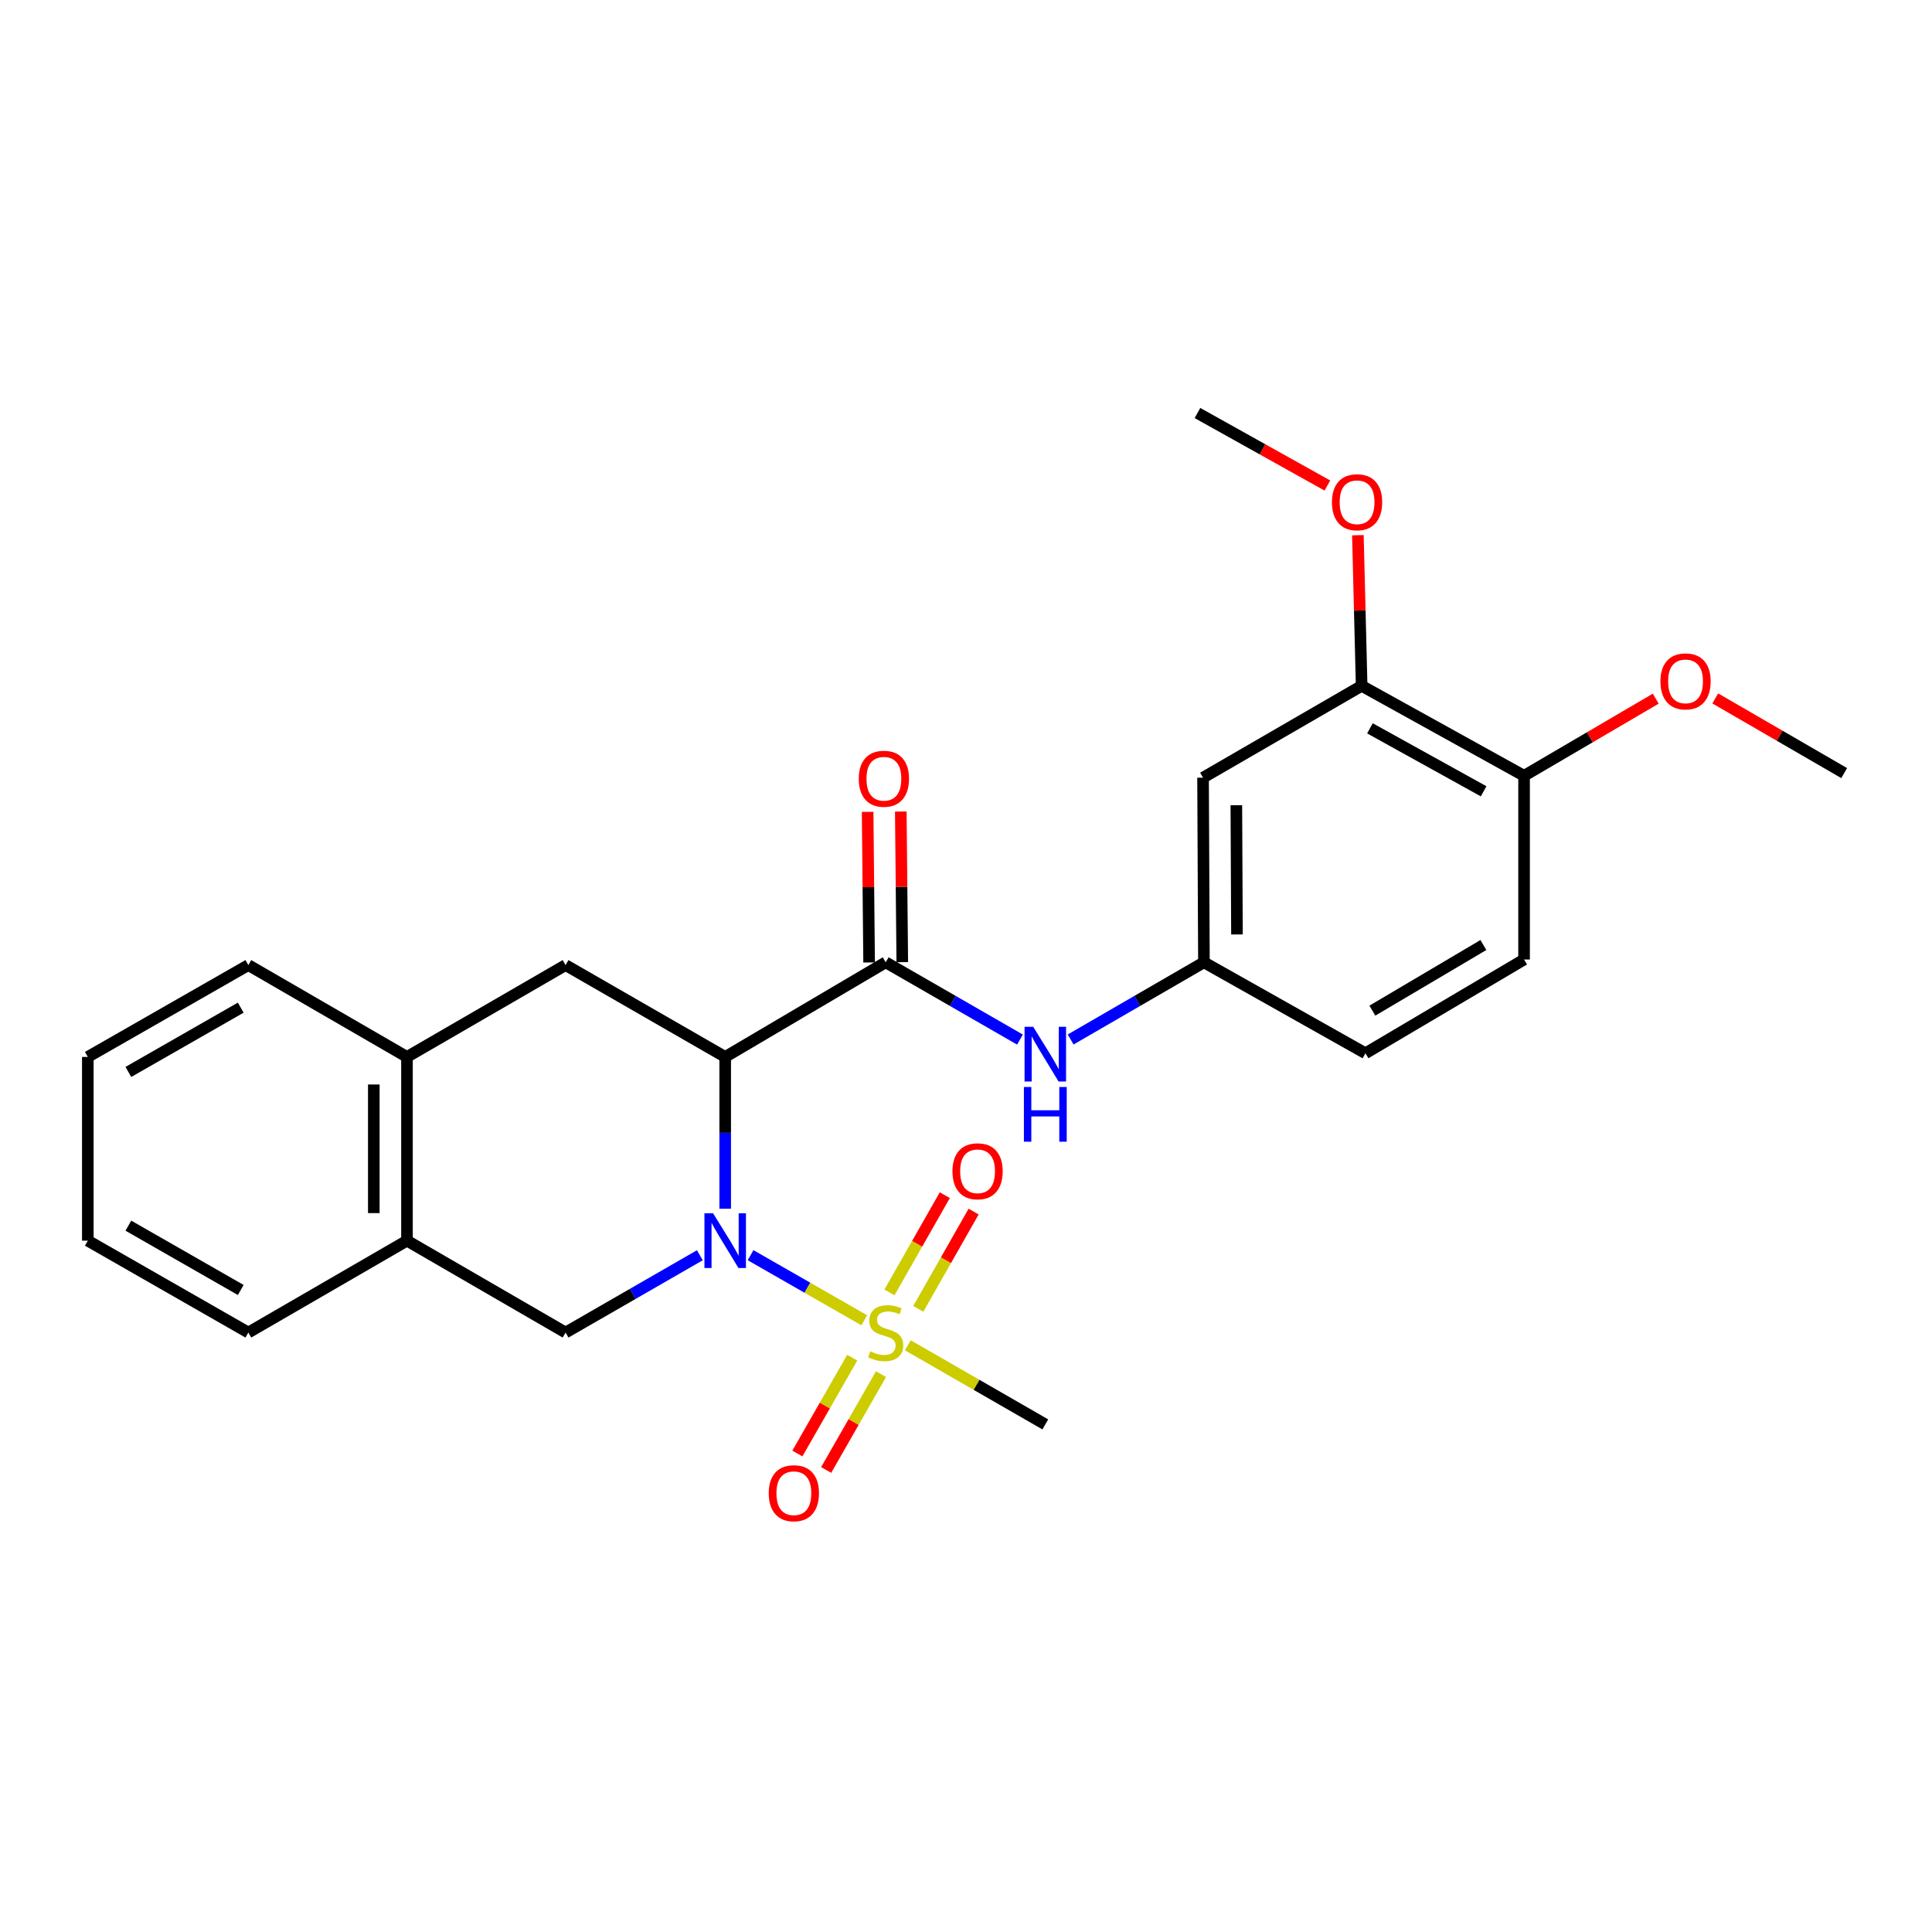 <?xml version='1.0' encoding='iso-8859-1'?>
<svg version='1.1' baseProfile='full'
              xmlns='http://www.w3.org/2000/svg'
                      xmlns:rdkit='http://www.rdkit.org/xml'
                      xmlns:xlink='http://www.w3.org/1999/xlink'
                  xml:space='preserve'
width='1000px' height='1000px' viewBox='0 0 1000 1000'>
<!-- END OF HEADER -->
<rect style='opacity:1.0;fill:#FFFFFF;stroke:none' width='1000' height='1000' x='0' y='0'> </rect>
<path class='bond-0' d='M 388.492,649.685 L 417.916,666.529' style='fill:none;fill-rule:evenodd;stroke:#0000FF;stroke-width:6px;stroke-linecap:butt;stroke-linejoin:miter;stroke-opacity:1' />
<path class='bond-0' d='M 417.916,666.529 L 447.339,683.372' style='fill:none;fill-rule:evenodd;stroke:#CCCC00;stroke-width:6px;stroke-linecap:butt;stroke-linejoin:miter;stroke-opacity:1' />
<path class='bond-1' d='M 375.359,625.63 L 375.359,586.348' style='fill:none;fill-rule:evenodd;stroke:#0000FF;stroke-width:6px;stroke-linecap:butt;stroke-linejoin:miter;stroke-opacity:1' />
<path class='bond-1' d='M 375.359,586.348 L 375.359,547.065' style='fill:none;fill-rule:evenodd;stroke:#000000;stroke-width:6px;stroke-linecap:butt;stroke-linejoin:miter;stroke-opacity:1' />
<path class='bond-3' d='M 362.236,649.721 L 327.489,669.722' style='fill:none;fill-rule:evenodd;stroke:#0000FF;stroke-width:6px;stroke-linecap:butt;stroke-linejoin:miter;stroke-opacity:1' />
<path class='bond-3' d='M 327.489,669.722 L 292.742,689.723' style='fill:none;fill-rule:evenodd;stroke:#000000;stroke-width:6px;stroke-linecap:butt;stroke-linejoin:miter;stroke-opacity:1' />
<path class='bond-9' d='M 475.299,677.446 L 489.625,652.276' style='fill:none;fill-rule:evenodd;stroke:#CCCC00;stroke-width:6px;stroke-linecap:butt;stroke-linejoin:miter;stroke-opacity:1' />
<path class='bond-9' d='M 489.625,652.276 L 503.952,627.106' style='fill:none;fill-rule:evenodd;stroke:#FF0000;stroke-width:6px;stroke-linecap:butt;stroke-linejoin:miter;stroke-opacity:1' />
<path class='bond-9' d='M 460.379,668.953 L 474.705,643.783' style='fill:none;fill-rule:evenodd;stroke:#CCCC00;stroke-width:6px;stroke-linecap:butt;stroke-linejoin:miter;stroke-opacity:1' />
<path class='bond-9' d='M 474.705,643.783 L 489.031,618.613' style='fill:none;fill-rule:evenodd;stroke:#FF0000;stroke-width:6px;stroke-linecap:butt;stroke-linejoin:miter;stroke-opacity:1' />
<path class='bond-10' d='M 441.101,702.733 L 426.912,727.531' style='fill:none;fill-rule:evenodd;stroke:#CCCC00;stroke-width:6px;stroke-linecap:butt;stroke-linejoin:miter;stroke-opacity:1' />
<path class='bond-10' d='M 426.912,727.531 L 412.724,752.329' style='fill:none;fill-rule:evenodd;stroke:#FF0000;stroke-width:6px;stroke-linecap:butt;stroke-linejoin:miter;stroke-opacity:1' />
<path class='bond-10' d='M 456.002,711.259 L 441.814,736.057' style='fill:none;fill-rule:evenodd;stroke:#CCCC00;stroke-width:6px;stroke-linecap:butt;stroke-linejoin:miter;stroke-opacity:1' />
<path class='bond-10' d='M 441.814,736.057 L 427.626,760.855' style='fill:none;fill-rule:evenodd;stroke:#FF0000;stroke-width:6px;stroke-linecap:butt;stroke-linejoin:miter;stroke-opacity:1' />
<path class='bond-16' d='M 469.897,696.32 L 505.474,716.795' style='fill:none;fill-rule:evenodd;stroke:#CCCC00;stroke-width:6px;stroke-linecap:butt;stroke-linejoin:miter;stroke-opacity:1' />
<path class='bond-16' d='M 505.474,716.795 L 541.051,737.269' style='fill:none;fill-rule:evenodd;stroke:#000000;stroke-width:6px;stroke-linecap:butt;stroke-linejoin:miter;stroke-opacity:1' />
<path class='bond-2' d='M 375.359,547.065 L 458.434,498.088' style='fill:none;fill-rule:evenodd;stroke:#000000;stroke-width:6px;stroke-linecap:butt;stroke-linejoin:miter;stroke-opacity:1' />
<path class='bond-4' d='M 375.359,547.065 L 292.742,499.529' style='fill:none;fill-rule:evenodd;stroke:#000000;stroke-width:6px;stroke-linecap:butt;stroke-linejoin:miter;stroke-opacity:1' />
<path class='bond-5' d='M 458.434,498.088 L 493.181,518.085' style='fill:none;fill-rule:evenodd;stroke:#000000;stroke-width:6px;stroke-linecap:butt;stroke-linejoin:miter;stroke-opacity:1' />
<path class='bond-5' d='M 493.181,518.085 L 527.928,538.082' style='fill:none;fill-rule:evenodd;stroke:#0000FF;stroke-width:6px;stroke-linecap:butt;stroke-linejoin:miter;stroke-opacity:1' />
<path class='bond-13' d='M 467.018,498.004 L 466.635,459.027' style='fill:none;fill-rule:evenodd;stroke:#000000;stroke-width:6px;stroke-linecap:butt;stroke-linejoin:miter;stroke-opacity:1' />
<path class='bond-13' d='M 466.635,459.027 L 466.251,420.049' style='fill:none;fill-rule:evenodd;stroke:#FF0000;stroke-width:6px;stroke-linecap:butt;stroke-linejoin:miter;stroke-opacity:1' />
<path class='bond-13' d='M 449.85,498.173 L 449.467,459.195' style='fill:none;fill-rule:evenodd;stroke:#000000;stroke-width:6px;stroke-linecap:butt;stroke-linejoin:miter;stroke-opacity:1' />
<path class='bond-13' d='M 449.467,459.195 L 449.084,420.218' style='fill:none;fill-rule:evenodd;stroke:#FF0000;stroke-width:6px;stroke-linecap:butt;stroke-linejoin:miter;stroke-opacity:1' />
<path class='bond-6' d='M 292.742,689.723 L 210.65,642.167' style='fill:none;fill-rule:evenodd;stroke:#000000;stroke-width:6px;stroke-linecap:butt;stroke-linejoin:miter;stroke-opacity:1' />
<path class='bond-26' d='M 292.742,499.529 L 210.65,547.065' style='fill:none;fill-rule:evenodd;stroke:#000000;stroke-width:6px;stroke-linecap:butt;stroke-linejoin:miter;stroke-opacity:1' />
<path class='bond-12' d='M 554.163,538.041 L 588.658,518.065' style='fill:none;fill-rule:evenodd;stroke:#0000FF;stroke-width:6px;stroke-linecap:butt;stroke-linejoin:miter;stroke-opacity:1' />
<path class='bond-12' d='M 588.658,518.065 L 623.153,498.088' style='fill:none;fill-rule:evenodd;stroke:#000000;stroke-width:6px;stroke-linecap:butt;stroke-linejoin:miter;stroke-opacity:1' />
<path class='bond-7' d='M 210.65,642.167 L 210.65,547.065' style='fill:none;fill-rule:evenodd;stroke:#000000;stroke-width:6px;stroke-linecap:butt;stroke-linejoin:miter;stroke-opacity:1' />
<path class='bond-7' d='M 193.482,627.902 L 193.482,561.331' style='fill:none;fill-rule:evenodd;stroke:#000000;stroke-width:6px;stroke-linecap:butt;stroke-linejoin:miter;stroke-opacity:1' />
<path class='bond-21' d='M 210.65,642.167 L 128.539,689.723' style='fill:none;fill-rule:evenodd;stroke:#000000;stroke-width:6px;stroke-linecap:butt;stroke-linejoin:miter;stroke-opacity:1' />
<path class='bond-20' d='M 210.65,547.065 L 128.539,499.529' style='fill:none;fill-rule:evenodd;stroke:#000000;stroke-width:6px;stroke-linecap:butt;stroke-linejoin:miter;stroke-opacity:1' />
<path class='bond-8' d='M 622.695,402.519 L 623.153,498.088' style='fill:none;fill-rule:evenodd;stroke:#000000;stroke-width:6px;stroke-linecap:butt;stroke-linejoin:miter;stroke-opacity:1' />
<path class='bond-8' d='M 639.932,416.772 L 640.252,483.671' style='fill:none;fill-rule:evenodd;stroke:#000000;stroke-width:6px;stroke-linecap:butt;stroke-linejoin:miter;stroke-opacity:1' />
<path class='bond-11' d='M 622.695,402.519 L 704.787,354.983' style='fill:none;fill-rule:evenodd;stroke:#000000;stroke-width:6px;stroke-linecap:butt;stroke-linejoin:miter;stroke-opacity:1' />
<path class='bond-18' d='M 704.787,354.983 L 703.814,316.001' style='fill:none;fill-rule:evenodd;stroke:#000000;stroke-width:6px;stroke-linecap:butt;stroke-linejoin:miter;stroke-opacity:1' />
<path class='bond-18' d='M 703.814,316.001 L 702.84,277.019' style='fill:none;fill-rule:evenodd;stroke:#FF0000;stroke-width:6px;stroke-linecap:butt;stroke-linejoin:miter;stroke-opacity:1' />
<path class='bond-28' d='M 704.787,354.983 L 788.854,401.546' style='fill:none;fill-rule:evenodd;stroke:#000000;stroke-width:6px;stroke-linecap:butt;stroke-linejoin:miter;stroke-opacity:1' />
<path class='bond-28' d='M 709.079,376.985 L 767.925,409.58' style='fill:none;fill-rule:evenodd;stroke:#000000;stroke-width:6px;stroke-linecap:butt;stroke-linejoin:miter;stroke-opacity:1' />
<path class='bond-17' d='M 623.153,498.088 L 706.752,545.167' style='fill:none;fill-rule:evenodd;stroke:#000000;stroke-width:6px;stroke-linecap:butt;stroke-linejoin:miter;stroke-opacity:1' />
<path class='bond-14' d='M 788.854,401.546 L 788.854,496.639' style='fill:none;fill-rule:evenodd;stroke:#000000;stroke-width:6px;stroke-linecap:butt;stroke-linejoin:miter;stroke-opacity:1' />
<path class='bond-19' d='M 788.854,401.546 L 822.933,381.588' style='fill:none;fill-rule:evenodd;stroke:#000000;stroke-width:6px;stroke-linecap:butt;stroke-linejoin:miter;stroke-opacity:1' />
<path class='bond-19' d='M 822.933,381.588 L 857.013,361.63' style='fill:none;fill-rule:evenodd;stroke:#FF0000;stroke-width:6px;stroke-linecap:butt;stroke-linejoin:miter;stroke-opacity:1' />
<path class='bond-15' d='M 788.854,496.639 L 706.752,545.167' style='fill:none;fill-rule:evenodd;stroke:#000000;stroke-width:6px;stroke-linecap:butt;stroke-linejoin:miter;stroke-opacity:1' />
<path class='bond-15' d='M 767.803,489.139 L 710.332,523.109' style='fill:none;fill-rule:evenodd;stroke:#000000;stroke-width:6px;stroke-linecap:butt;stroke-linejoin:miter;stroke-opacity:1' />
<path class='bond-22' d='M 687.047,251.305 L 653.426,232.54' style='fill:none;fill-rule:evenodd;stroke:#FF0000;stroke-width:6px;stroke-linecap:butt;stroke-linejoin:miter;stroke-opacity:1' />
<path class='bond-22' d='M 653.426,232.54 L 619.805,213.775' style='fill:none;fill-rule:evenodd;stroke:#000000;stroke-width:6px;stroke-linecap:butt;stroke-linejoin:miter;stroke-opacity:1' />
<path class='bond-23' d='M 887.806,361.501 L 921.176,380.827' style='fill:none;fill-rule:evenodd;stroke:#FF0000;stroke-width:6px;stroke-linecap:butt;stroke-linejoin:miter;stroke-opacity:1' />
<path class='bond-23' d='M 921.176,380.827 L 954.545,400.154' style='fill:none;fill-rule:evenodd;stroke:#000000;stroke-width:6px;stroke-linecap:butt;stroke-linejoin:miter;stroke-opacity:1' />
<path class='bond-27' d='M 128.539,499.529 L 45.455,547.065' style='fill:none;fill-rule:evenodd;stroke:#000000;stroke-width:6px;stroke-linecap:butt;stroke-linejoin:miter;stroke-opacity:1' />
<path class='bond-27' d='M 124.602,521.561 L 66.443,554.836' style='fill:none;fill-rule:evenodd;stroke:#000000;stroke-width:6px;stroke-linecap:butt;stroke-linejoin:miter;stroke-opacity:1' />
<path class='bond-24' d='M 128.539,689.723 L 45.455,642.167' style='fill:none;fill-rule:evenodd;stroke:#000000;stroke-width:6px;stroke-linecap:butt;stroke-linejoin:miter;stroke-opacity:1' />
<path class='bond-24' d='M 124.605,667.69 L 66.446,634.401' style='fill:none;fill-rule:evenodd;stroke:#000000;stroke-width:6px;stroke-linecap:butt;stroke-linejoin:miter;stroke-opacity:1' />
<path class='bond-25' d='M 45.455,642.167 L 45.455,547.065' style='fill:none;fill-rule:evenodd;stroke:#000000;stroke-width:6px;stroke-linecap:butt;stroke-linejoin:miter;stroke-opacity:1' />
<path  class='atom-0' d='M 369.099 628.007
L 378.379 643.007
Q 379.299 644.487, 380.779 647.167
Q 382.259 649.847, 382.339 650.007
L 382.339 628.007
L 386.099 628.007
L 386.099 656.327
L 382.219 656.327
L 372.259 639.927
Q 371.099 638.007, 369.859 635.807
Q 368.659 633.607, 368.299 632.927
L 368.299 656.327
L 364.619 656.327
L 364.619 628.007
L 369.099 628.007
' fill='#0000FF'/>
<path  class='atom-1' d='M 450.434 699.443
Q 450.754 699.563, 452.074 700.123
Q 453.394 700.683, 454.834 701.043
Q 456.314 701.363, 457.754 701.363
Q 460.434 701.363, 461.994 700.083
Q 463.554 698.763, 463.554 696.483
Q 463.554 694.923, 462.754 693.963
Q 461.994 693.003, 460.794 692.483
Q 459.594 691.963, 457.594 691.363
Q 455.074 690.603, 453.554 689.883
Q 452.074 689.163, 450.994 687.643
Q 449.954 686.123, 449.954 683.563
Q 449.954 680.003, 452.354 677.803
Q 454.794 675.603, 459.594 675.603
Q 462.874 675.603, 466.594 677.163
L 465.674 680.243
Q 462.274 678.843, 459.714 678.843
Q 456.954 678.843, 455.434 680.003
Q 453.914 681.123, 453.954 683.083
Q 453.954 684.603, 454.714 685.523
Q 455.514 686.443, 456.634 686.963
Q 457.794 687.483, 459.714 688.083
Q 462.274 688.883, 463.794 689.683
Q 465.314 690.483, 466.394 692.123
Q 467.514 693.723, 467.514 696.483
Q 467.514 700.403, 464.874 702.523
Q 462.274 704.603, 457.914 704.603
Q 455.394 704.603, 453.474 704.043
Q 451.594 703.523, 449.354 702.603
L 450.434 699.443
' fill='#CCCC00'/>
<path  class='atom-6' d='M 534.791 531.475
L 544.071 546.475
Q 544.991 547.955, 546.471 550.635
Q 547.951 553.315, 548.031 553.475
L 548.031 531.475
L 551.791 531.475
L 551.791 559.795
L 547.911 559.795
L 537.951 543.395
Q 536.791 541.475, 535.551 539.275
Q 534.351 537.075, 533.991 536.395
L 533.991 559.795
L 530.311 559.795
L 530.311 531.475
L 534.791 531.475
' fill='#0000FF'/>
<path  class='atom-6' d='M 529.971 562.627
L 533.811 562.627
L 533.811 574.667
L 548.291 574.667
L 548.291 562.627
L 552.131 562.627
L 552.131 590.947
L 548.291 590.947
L 548.291 577.867
L 533.811 577.867
L 533.811 590.947
L 529.971 590.947
L 529.971 562.627
' fill='#0000FF'/>
<path  class='atom-10' d='M 492.99 606.251
Q 492.99 599.451, 496.35 595.651
Q 499.71 591.851, 505.99 591.851
Q 512.27 591.851, 515.63 595.651
Q 518.99 599.451, 518.99 606.251
Q 518.99 613.131, 515.59 617.051
Q 512.19 620.931, 505.99 620.931
Q 499.75 620.931, 496.35 617.051
Q 492.99 613.171, 492.99 606.251
M 505.99 617.731
Q 510.31 617.731, 512.63 614.851
Q 514.99 611.931, 514.99 606.251
Q 514.99 600.691, 512.63 597.891
Q 510.31 595.051, 505.99 595.051
Q 501.67 595.051, 499.31 597.851
Q 496.99 600.651, 496.99 606.251
Q 496.99 611.971, 499.31 614.851
Q 501.67 617.731, 505.99 617.731
' fill='#FF0000'/>
<path  class='atom-11' d='M 397.897 772.887
Q 397.897 766.087, 401.257 762.287
Q 404.617 758.487, 410.897 758.487
Q 417.177 758.487, 420.537 762.287
Q 423.897 766.087, 423.897 772.887
Q 423.897 779.767, 420.497 783.687
Q 417.097 787.567, 410.897 787.567
Q 404.657 787.567, 401.257 783.687
Q 397.897 779.807, 397.897 772.887
M 410.897 784.367
Q 415.217 784.367, 417.537 781.487
Q 419.897 778.567, 419.897 772.887
Q 419.897 767.327, 417.537 764.527
Q 415.217 761.687, 410.897 761.687
Q 406.577 761.687, 404.217 764.487
Q 401.897 767.287, 401.897 772.887
Q 401.897 778.607, 404.217 781.487
Q 406.577 784.367, 410.897 784.367
' fill='#FF0000'/>
<path  class='atom-14' d='M 444.499 403.076
Q 444.499 396.276, 447.859 392.476
Q 451.219 388.676, 457.499 388.676
Q 463.779 388.676, 467.139 392.476
Q 470.499 396.276, 470.499 403.076
Q 470.499 409.956, 467.099 413.876
Q 463.699 417.756, 457.499 417.756
Q 451.259 417.756, 447.859 413.876
Q 444.499 409.996, 444.499 403.076
M 457.499 414.556
Q 461.819 414.556, 464.139 411.676
Q 466.499 408.756, 466.499 403.076
Q 466.499 397.516, 464.139 394.716
Q 461.819 391.876, 457.499 391.876
Q 453.179 391.876, 450.819 394.676
Q 448.499 397.476, 448.499 403.076
Q 448.499 408.796, 450.819 411.676
Q 453.179 414.556, 457.499 414.556
' fill='#FF0000'/>
<path  class='atom-19' d='M 689.412 259.961
Q 689.412 253.161, 692.772 249.361
Q 696.132 245.561, 702.412 245.561
Q 708.692 245.561, 712.052 249.361
Q 715.412 253.161, 715.412 259.961
Q 715.412 266.841, 712.012 270.761
Q 708.612 274.641, 702.412 274.641
Q 696.172 274.641, 692.772 270.761
Q 689.412 266.881, 689.412 259.961
M 702.412 271.441
Q 706.732 271.441, 709.052 268.561
Q 711.412 265.641, 711.412 259.961
Q 711.412 254.401, 709.052 251.601
Q 706.732 248.761, 702.412 248.761
Q 698.092 248.761, 695.732 251.561
Q 693.412 254.361, 693.412 259.961
Q 693.412 265.681, 695.732 268.561
Q 698.092 271.441, 702.412 271.441
' fill='#FF0000'/>
<path  class='atom-20' d='M 859.434 352.678
Q 859.434 345.878, 862.794 342.078
Q 866.154 338.278, 872.434 338.278
Q 878.714 338.278, 882.074 342.078
Q 885.434 345.878, 885.434 352.678
Q 885.434 359.558, 882.034 363.478
Q 878.634 367.358, 872.434 367.358
Q 866.194 367.358, 862.794 363.478
Q 859.434 359.598, 859.434 352.678
M 872.434 364.158
Q 876.754 364.158, 879.074 361.278
Q 881.434 358.358, 881.434 352.678
Q 881.434 347.118, 879.074 344.318
Q 876.754 341.478, 872.434 341.478
Q 868.114 341.478, 865.754 344.278
Q 863.434 347.078, 863.434 352.678
Q 863.434 358.398, 865.754 361.278
Q 868.114 364.158, 872.434 364.158
' fill='#FF0000'/>
</svg>
